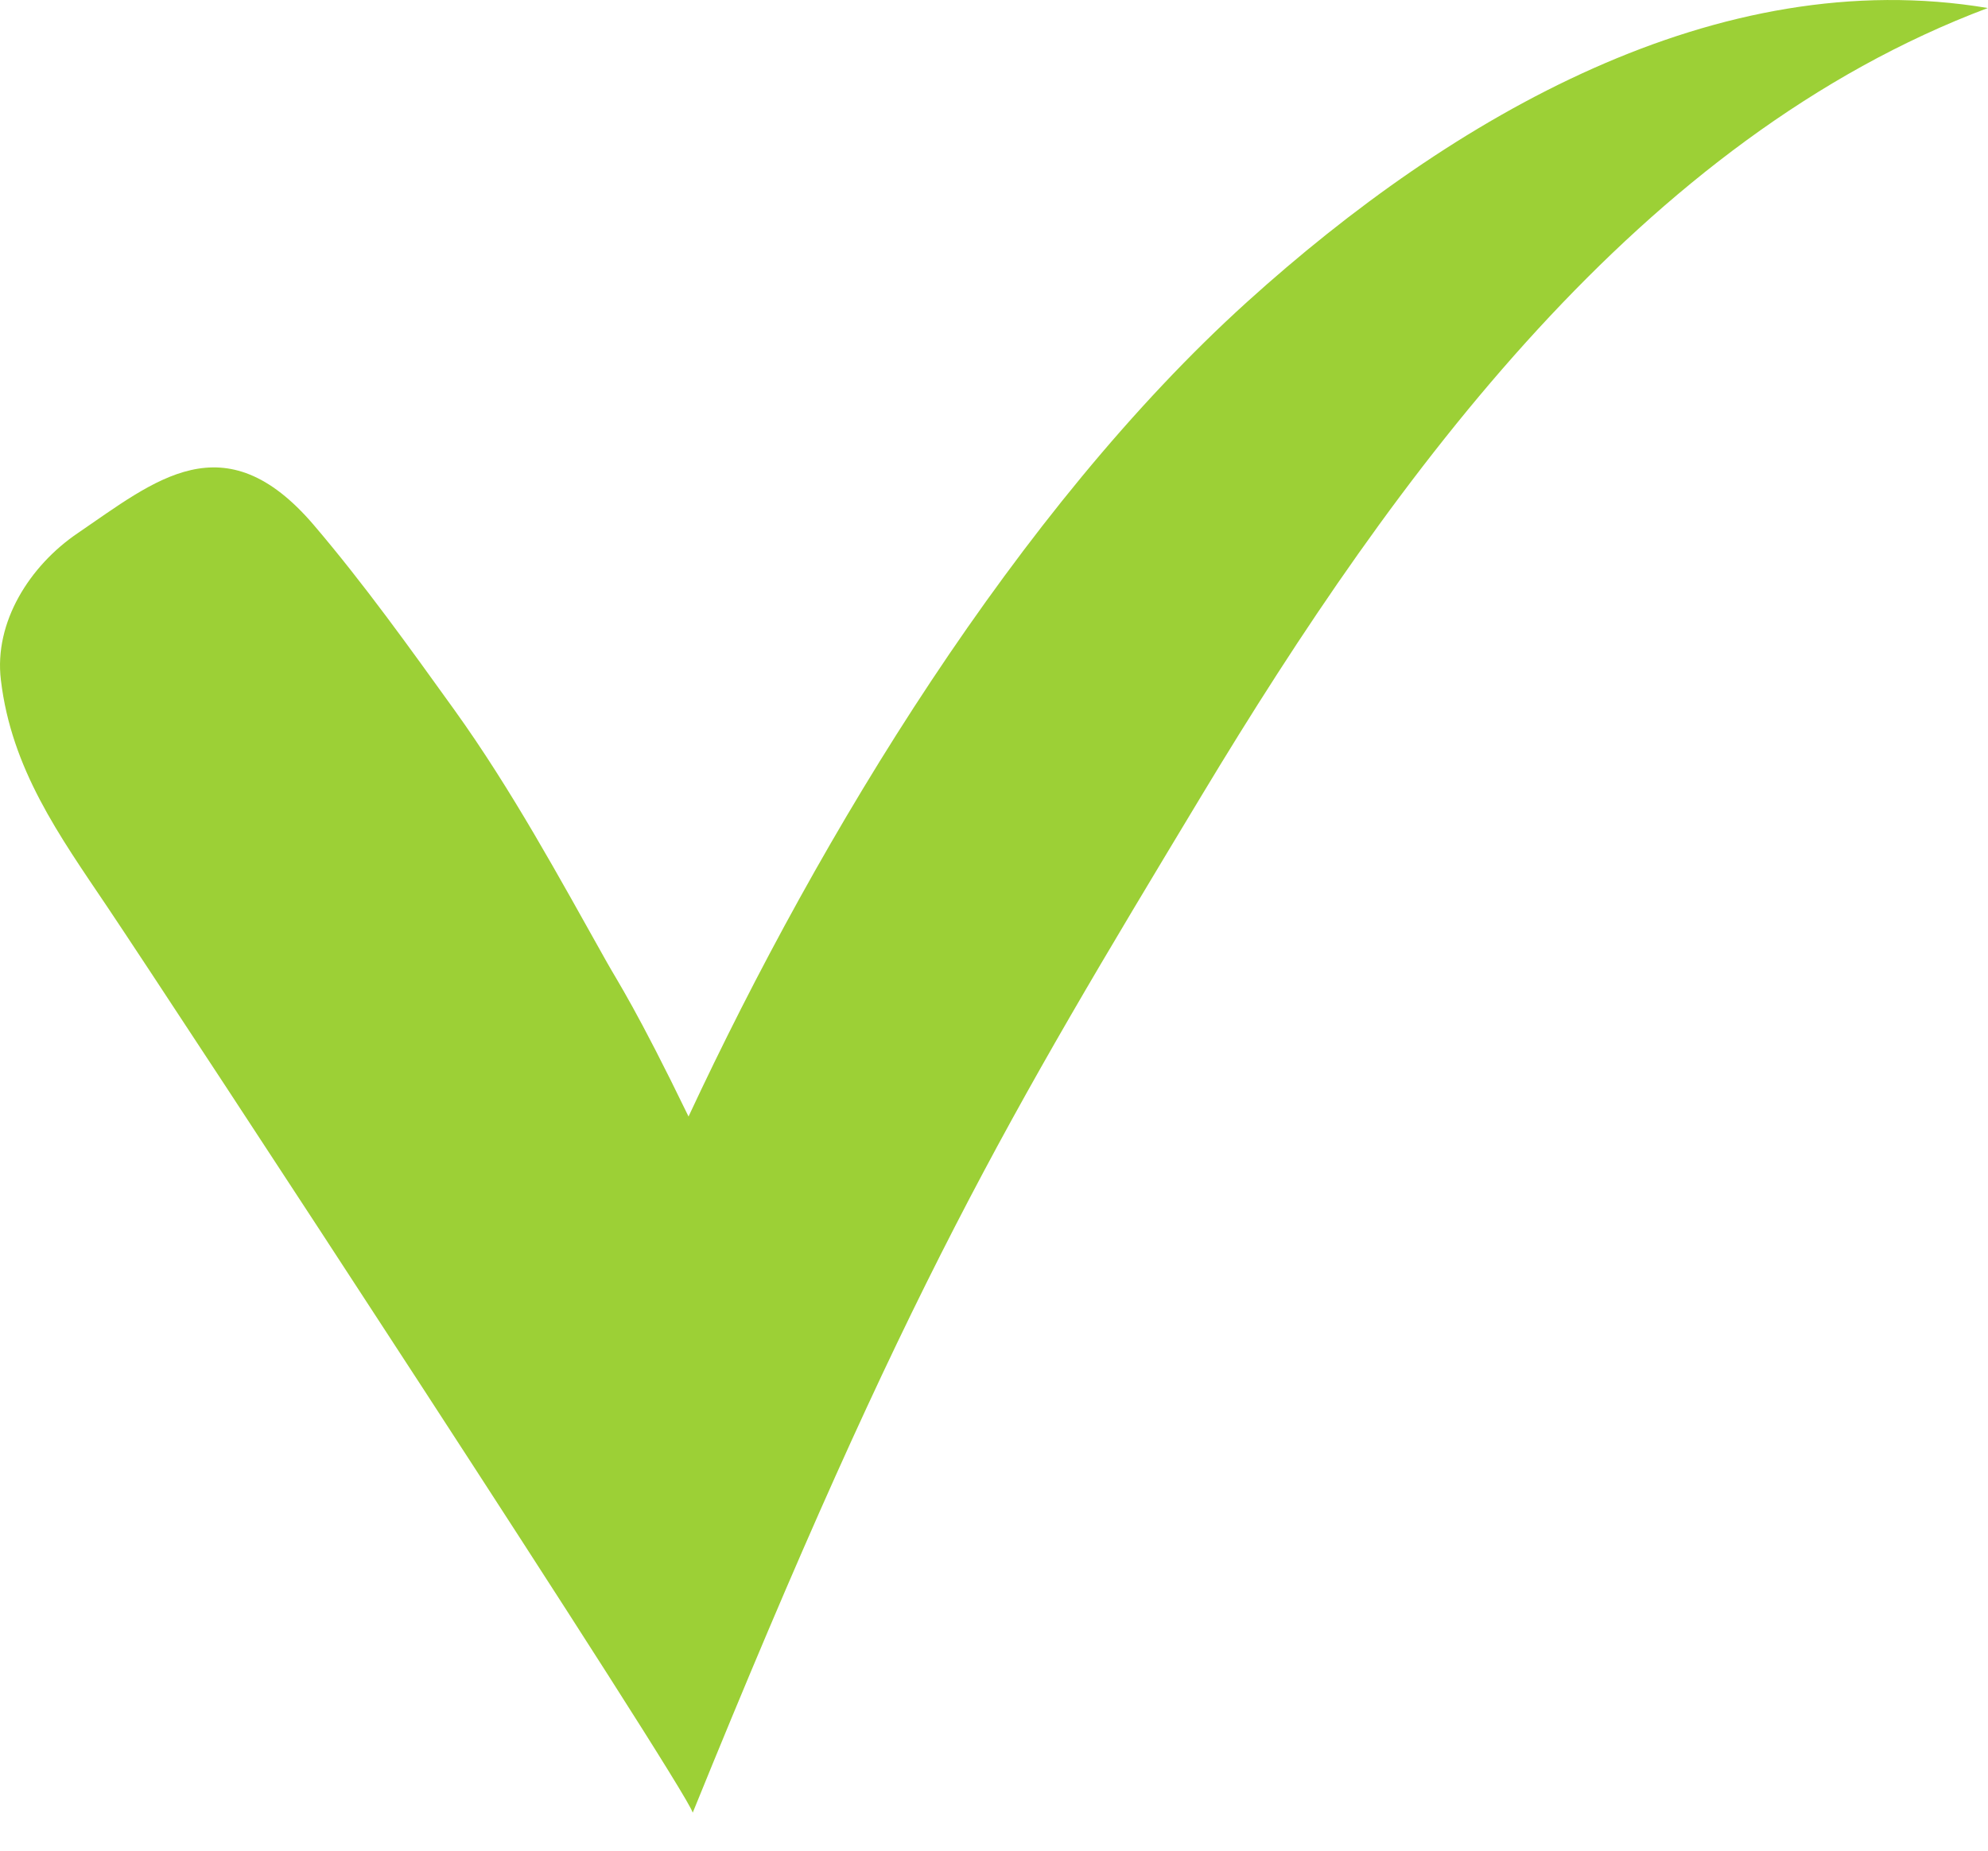 <svg width="29" height="27" viewBox="0 0 29 27" fill="none" xmlns="http://www.w3.org/2000/svg">
<path d="M10.044 16.289C9.29 14.734 9.015 14.328 8.853 14.039C8.152 12.79 7.465 11.523 6.631 10.361C5.973 9.447 5.312 8.521 4.576 7.658C3.268 6.128 2.259 7.013 1.13 7.781C0.439 8.251 -0.09 9.072 0.013 9.921C0.167 11.22 0.865 12.19 1.557 13.218C2.509 14.634 10.026 26.111 10.105 26.446C13.241 18.725 14.689 16.32 17.534 11.597C20.378 6.875 23.942 2.02 28.997 0.117C25.062 -0.543 21.195 1.69 18.193 4.404C14.845 7.433 11.976 12.147 10.044 16.289Z" fill="#9CD036"/>
</svg>
